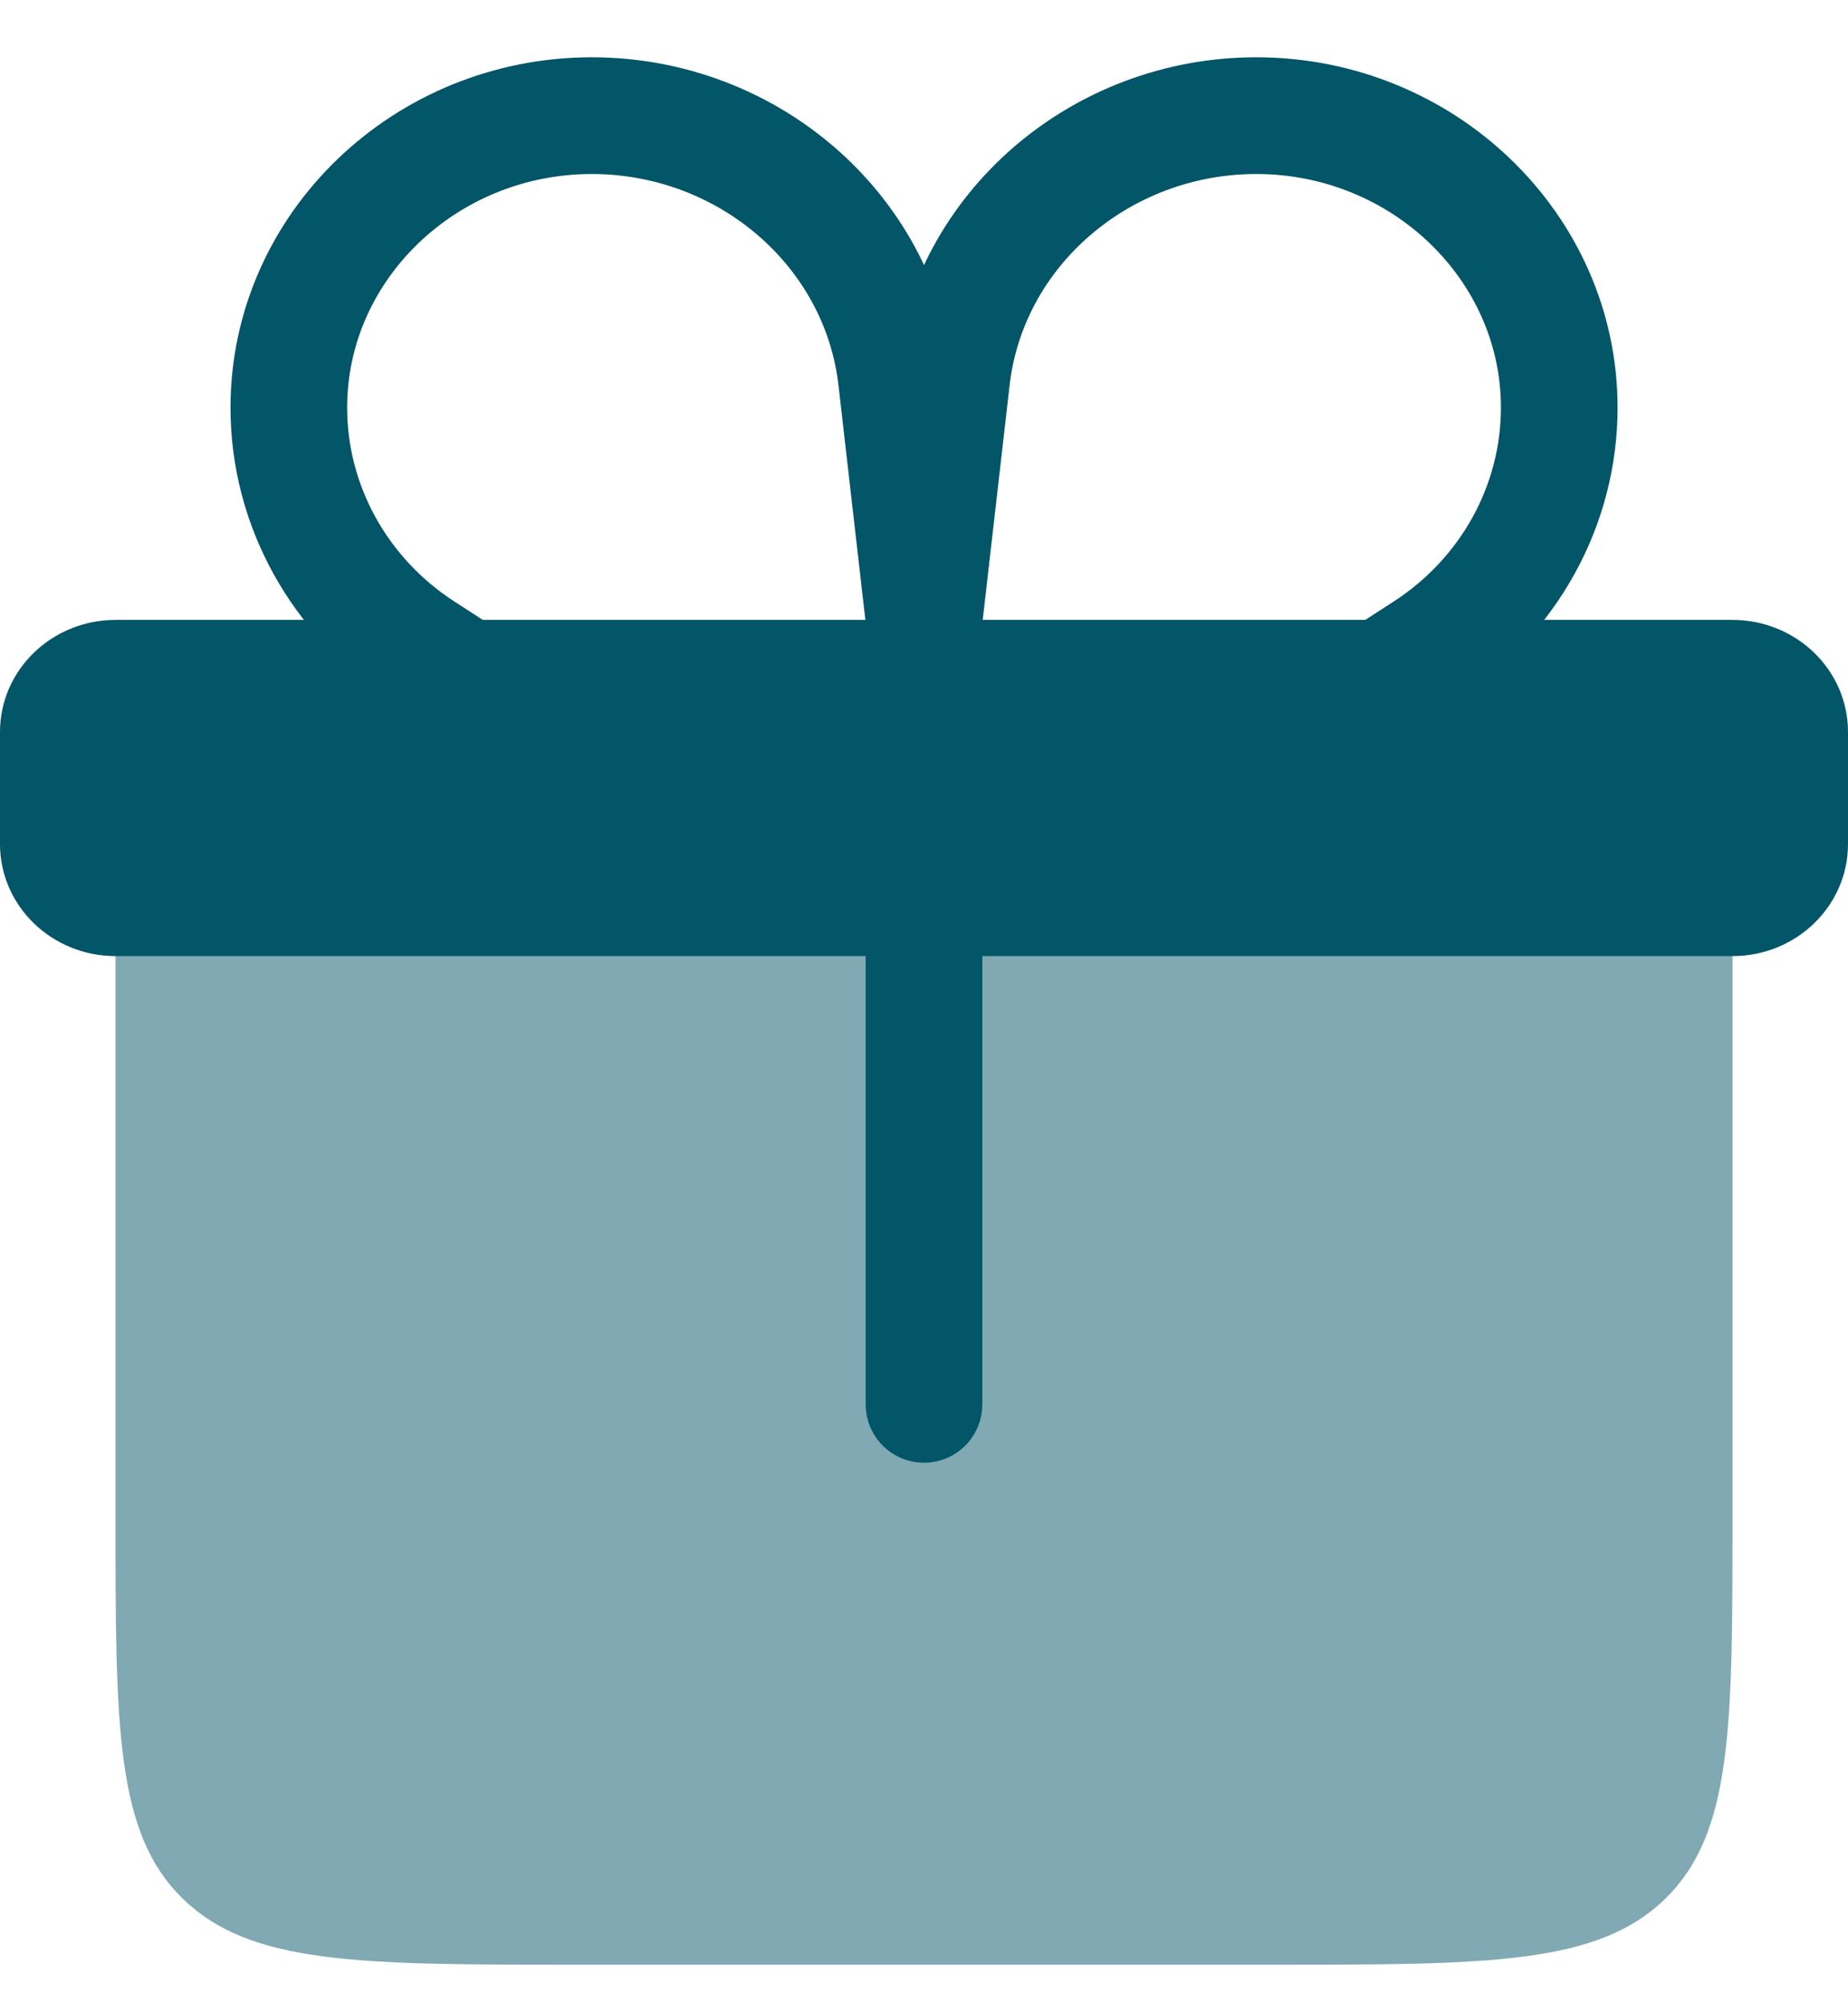 <svg width="24" height="26" viewBox="0 0 24 26" fill="none" xmlns="http://www.w3.org/2000/svg">
<path opacity="0.5" d="M1.5 8.046H22.5V19.682C22.5 22.425 22.5 23.796 21.622 24.648C20.743 25.5 19.329 25.5 16.5 25.5H7.5C4.672 25.5 3.258 25.5 2.379 24.648C1.5 23.796 1.5 22.425 1.5 19.682V8.046Z" fill="#035568"/>
<path d="M12.001 8.046L11.642 4.915C11.419 2.971 9.702 1.501 7.685 1.501C5.527 1.501 3.751 3.198 3.751 5.291C3.751 6.558 4.404 7.741 5.491 8.444L8.251 10.228" stroke="#035568" stroke-width="1.515" stroke-linecap="round"/>
<path d="M12 8.046L12.359 4.915C12.582 2.971 14.299 1.501 16.316 1.501C18.474 1.501 20.25 3.198 20.25 5.291C20.25 6.558 19.597 7.741 18.51 8.444L15.75 10.228" stroke="#035568" stroke-width="1.515" stroke-linecap="round"/>
<path d="M22.5 8.046H1.5C0.672 8.046 0 8.697 0 9.5V10.955C0 11.758 0.672 12.409 1.5 12.409H22.5C23.328 12.409 24 11.758 24 10.955V9.5C24 8.697 23.328 8.046 22.5 8.046Z" fill="#035568"/>
<path d="M12 12.409V18.227" stroke="#035568" stroke-width="1.515" stroke-linecap="round"/>
</svg>
